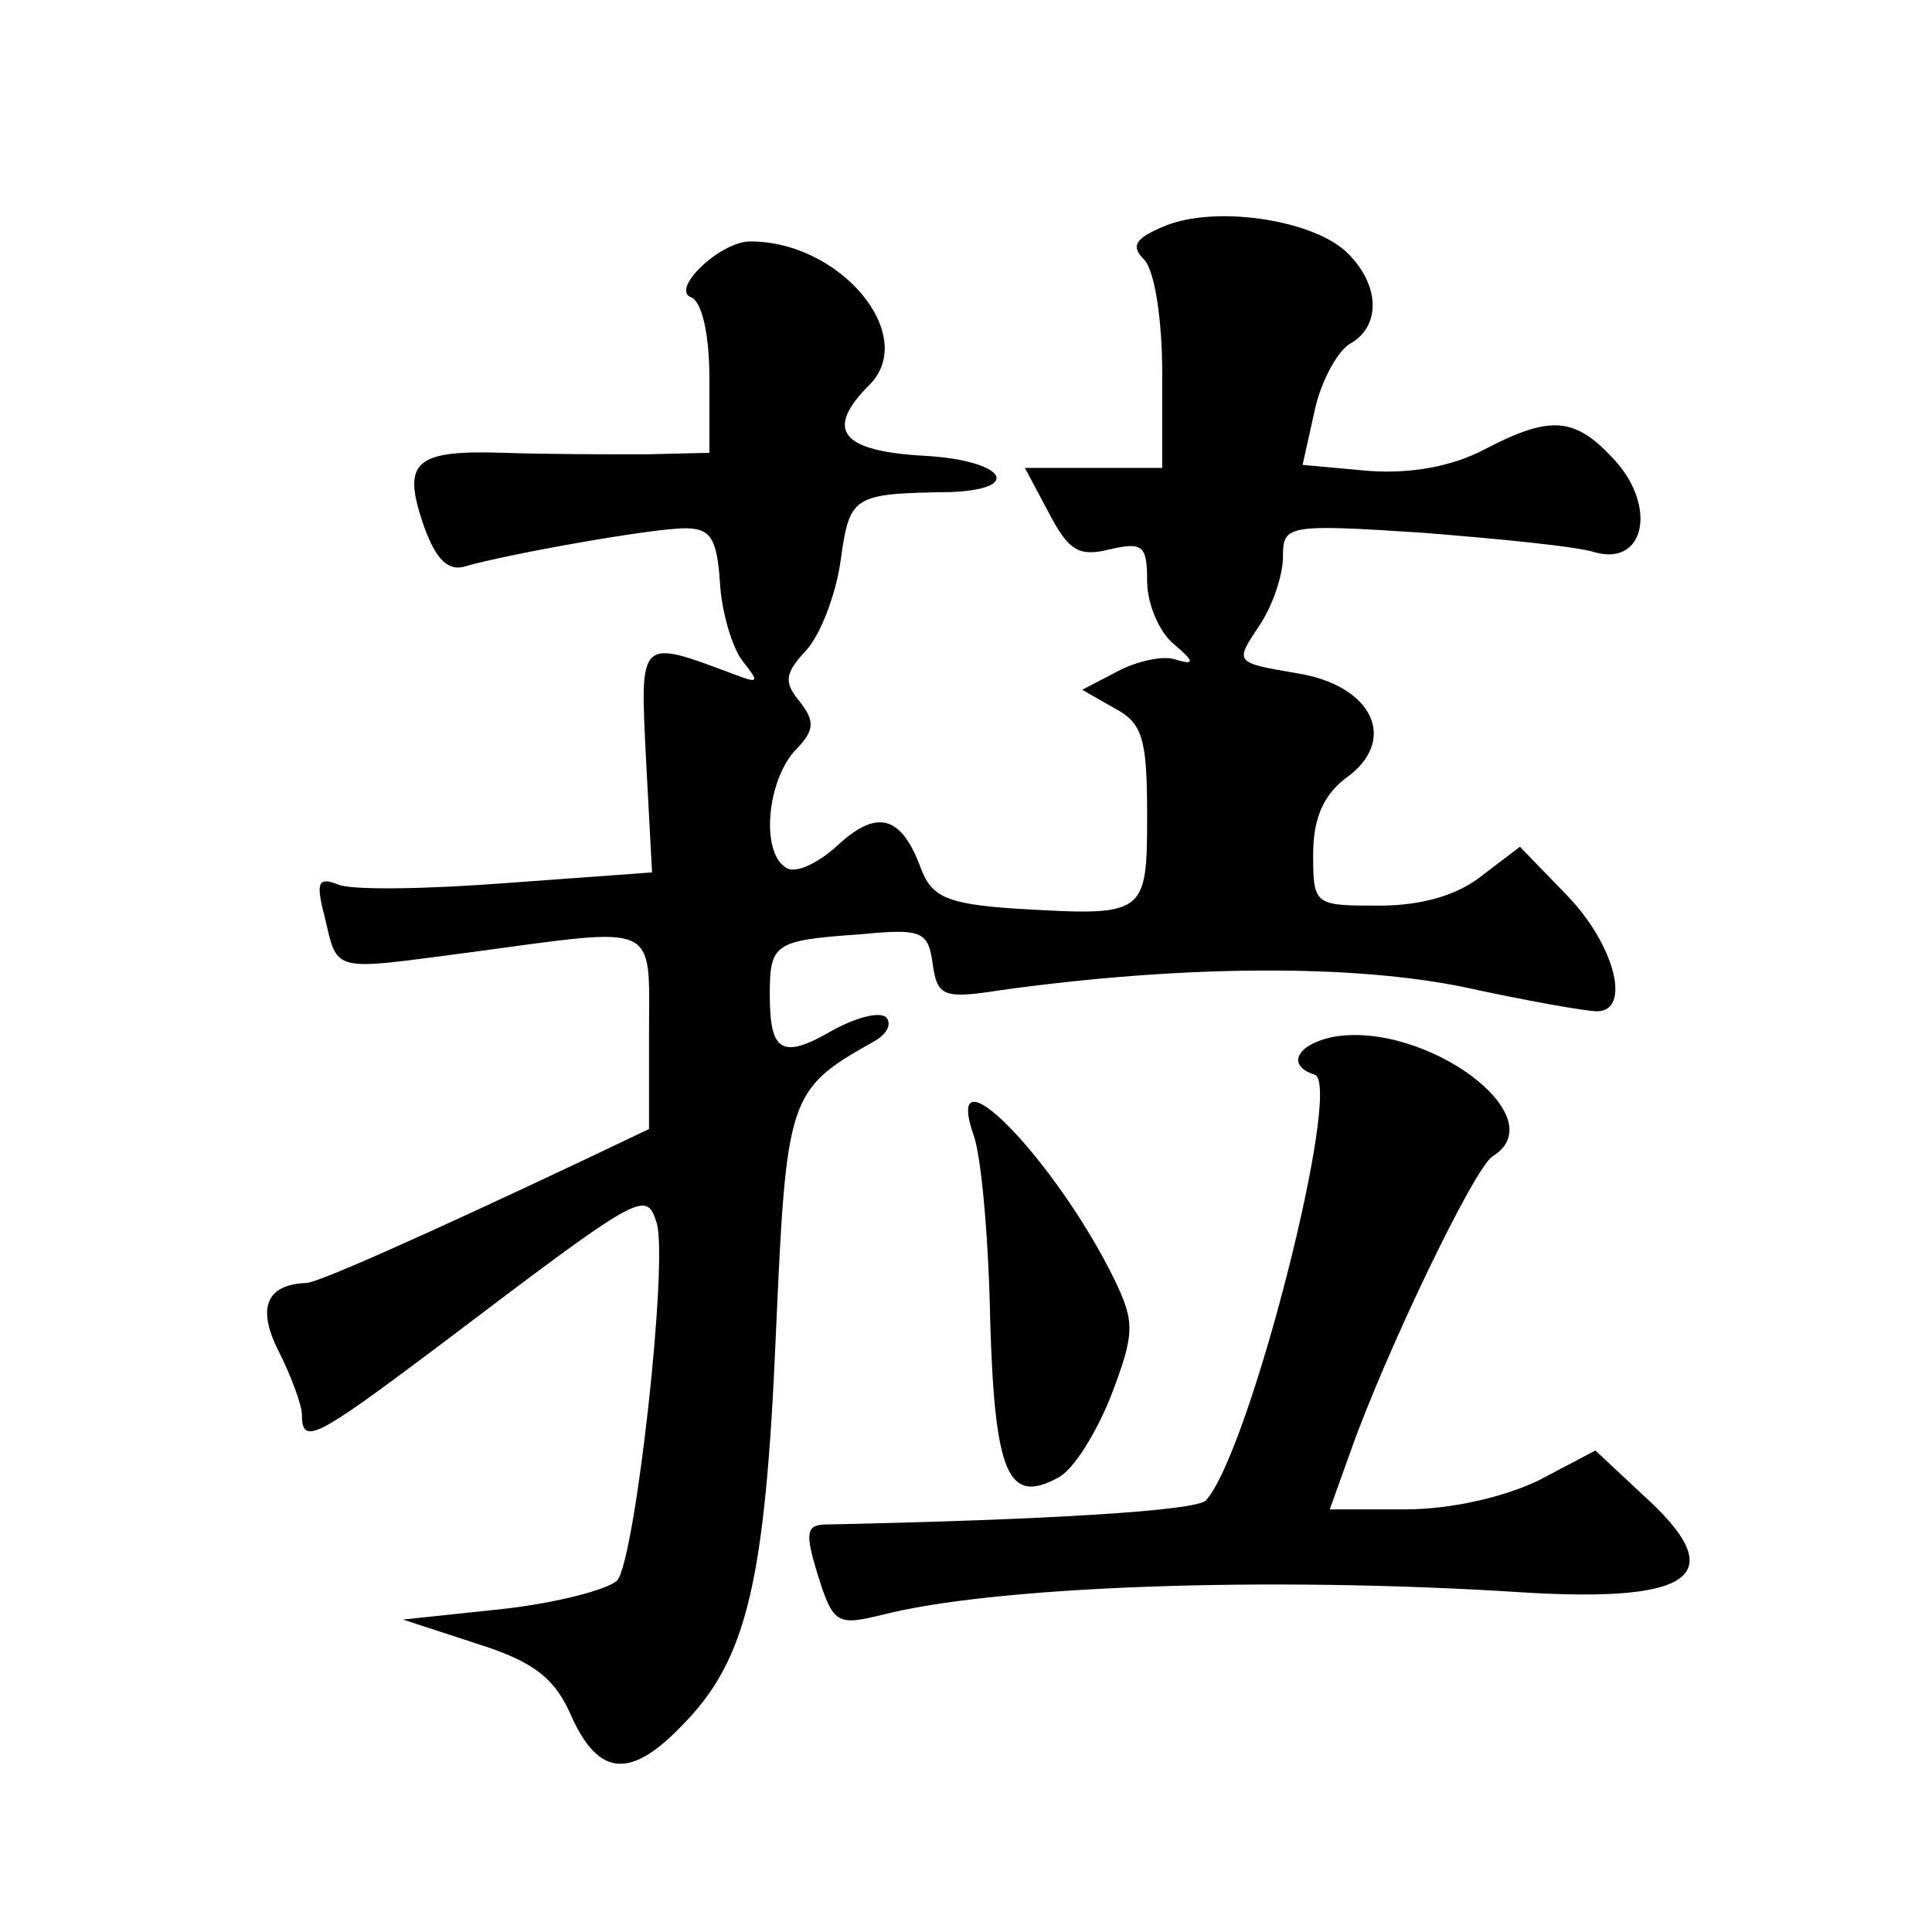 <?xml version="1.0" standalone="no"?>
<!DOCTYPE svg PUBLIC "-//W3C//DTD SVG 20010904//EN"
 "http://www.w3.org/TR/2001/REC-SVG-20010904/DTD/svg10.dtd">
<svg version="1.0" xmlns="http://www.w3.org/2000/svg"
 width="128pt" height="128pt" viewBox="0 0 128 128"
 preserveAspectRatio="xMidYMid meet">
<g transform="translate(0,128) scale(0.1,-0.1)"
fill="#0" stroke="none">
<path d="M771 1130 c-19 -8 -22 -13 -13 -22 7 -7 12 -40 12 -75 l0 -63 -45 0 -46
0 16 -30 c13 -25 20 -29 40 -24 22 5 25 3 25 -21 0 -15 8 -34 18 -42 13 -11 14
-14 1 -10 -8 3 -26 -1 -39 -8 l-23 -12 21 -12 c19 -10 22 -20 22 -71 0 -67 -1 -67
-87 -62 -46 3 -56 8 -63 27 -13 35 -29 39 -55 15 -13 -12 -28 -19 -34 -15 -17 10
-13 56 5 77 14 14 14 20 4 33 -11 13 -10 19 4 34 10 11 20 38 23 60 6 43 8 44 73
45 49 2 35 21 -17 24 -56 3 -67 17 -37 47 33 33 -20 96 -80 95 -20 -1 -52 -32 -38
-37 7 -3 12 -24 12 -54 l0 -49 -42 -1 c-24 0 -66 0 -94 1 -60 2 -68 -6 -53 -49
8 -22 16 -30 28 -26 28 8 123 25 145 25 17 0 21 -7 23 -36 1 -19 8 -43 15 -52 11
-14 11 -15 -5 -9 -64 24 -63 25 -59 -56 l4 -75 -96 -7 c-52 -4 -103 -5 -112 -1
-13 5 -15 2 -9 -21 9 -38 4 -36 96 -24 127 17 119 21 119 -53 l0 -64 -42 -20 c-110
-52 -178 -82 -185 -82 -27 -1 -33 -17 -18 -46 8 -16 15 -35 15 -41 0 -21 9 -16
89 44 136 103 139 105 146 83 8 -25 -14 -222 -26 -237 -6 -6 -40 -15 -76 -19 l-66
-7 49 -16 c38 -12 52 -23 63 -49 18 -39 39 -41 74 -4 42 43 54 95 61 257 7 159
8 163 65 195 9 5 12 12 8 16 -4 4 -20 0 -36 -9 -33 -19 -41 -14 -41 24 0 34 3 36
60 40 41 4 45 2 48 -20 3 -21 7 -23 45 -17 123 17 234 17 307 2 41 -9 81 -16 88
-16 23 0 12 44 -20 77 l-31 32 -25 -19 c-16 -13 -40 -20 -68 -20 -43 0 -44 0 -44
34 0 24 7 39 21 50 36 25 19 62 -32 70 -41 7 -41 7 -25 31 9 13 16 34 16 46 0 21
2 22 93 16 50 -4 102 -9 114 -13 33 -9 41 31 12 62 -26 28 -42 29 -86 6 -21 -11
-48 -16 -76 -14 l-44 4 8 36 c4 19 15 39 23 44 22 12 20 41 -3 62 -24 21 -87 30
-120 16z M883 593 c-24 -5 -31 -19 -12 -25 19 -6 -43 -250 -72 -282 -6 -7 -107
-13 -251 -16 -14 0 -15 -5 -6 -34 10 -32 13 -33 42 -26 73 19 255 26 425 15 115
-7 138 12 79 65 l-31 29 -38 -20 c-23 -11 -58 -19 -88 -19 l-50 0 14 39 c23 65
82 188 94 195 42 26 -45 90 -106 79z M645 528 c5 -13 10 -68 11 -122 3 -103 12
-123 45 -105 10 5 25 29 35 54 16 42 16 49 2 78 -39 79 -114 156 -93 95z"/>
</g>
</svg>
